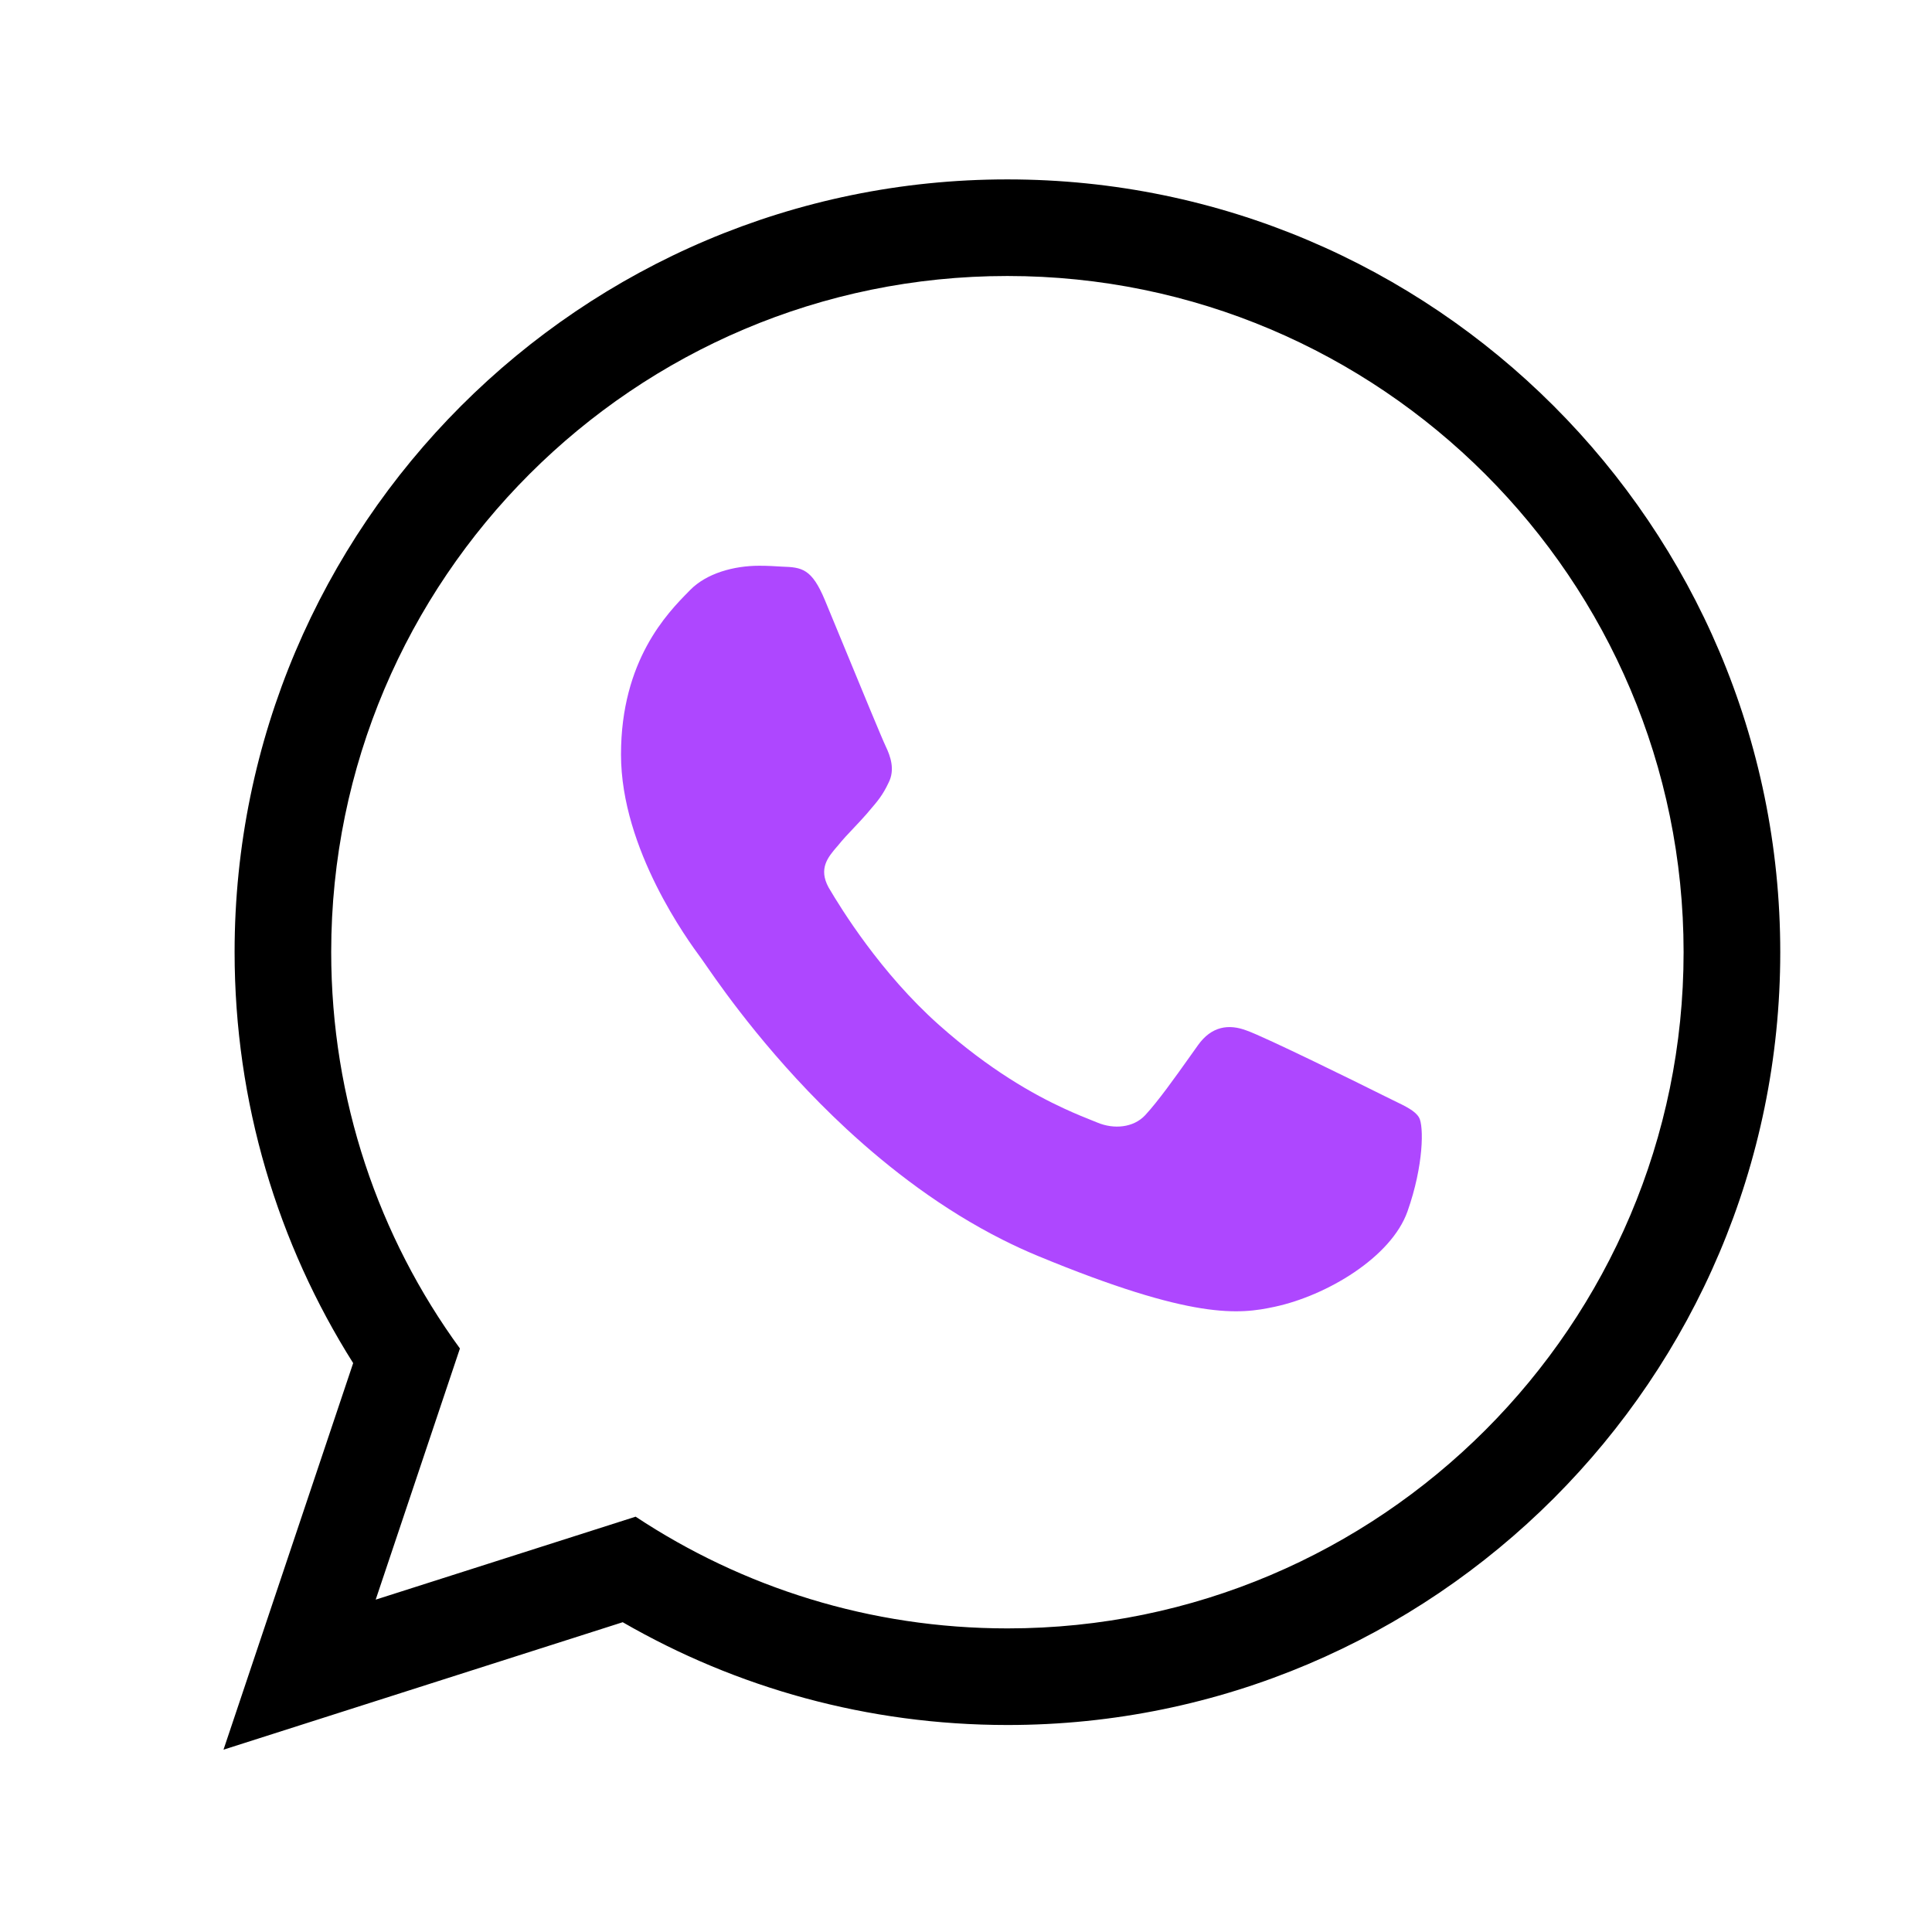 <svg width="35" height="35" viewBox="0 0 35 35" fill="none" xmlns="http://www.w3.org/2000/svg">
<rect width="35" height="35" fill="white"/>
<path fill-rule="evenodd" clip-rule="evenodd" d="M8.332 24.429C6.862 22.413 6 19.927 6 17.247C6 13.871 7.373 10.808 9.591 8.59C11.808 6.373 14.869 5 18.245 5H18.253C25.005 5 30.5 10.495 30.5 17.25C30.5 24.003 25.005 29.5 18.253 29.5C15.762 29.5 13.452 28.757 11.515 27.476L6.806 28.979L8.332 24.429ZM11.281 29.388C13.336 30.574 15.714 31.25 18.253 31.25C25.972 31.25 32.251 24.969 32.251 17.25C32.251 9.528 25.972 3.25 18.253 3.25H18.245C14.384 3.25 10.884 4.822 8.353 7.353C5.822 9.885 4.25 13.387 4.25 17.247C4.25 19.977 5.035 22.535 6.398 24.694L4.049 31.697L11.281 29.388Z" fill="black"/>
<path fill-rule="evenodd" clip-rule="evenodd" d="M23.094 23.673C24.031 23.472 25.202 22.78 25.498 21.946C25.794 21.109 25.794 20.397 25.708 20.246C25.639 20.126 25.477 20.048 25.237 19.932C25.171 19.9 25.1 19.866 25.024 19.827C24.664 19.646 22.913 18.784 22.584 18.669C22.26 18.546 21.948 18.59 21.703 18.934C21.659 18.997 21.614 19.059 21.57 19.121C21.272 19.54 20.984 19.945 20.746 20.203C20.532 20.432 20.177 20.46 19.884 20.338C19.855 20.326 19.823 20.313 19.787 20.299C19.659 20.248 19.486 20.179 19.275 20.081C18.727 19.828 17.927 19.383 17.01 18.567C15.951 17.625 15.231 16.451 15.022 16.096C15.017 16.089 15.013 16.082 15.009 16.074C14.825 15.733 15 15.529 15.16 15.341C15.163 15.339 15.165 15.336 15.168 15.333C15.271 15.205 15.372 15.098 15.474 14.991C15.549 14.912 15.624 14.832 15.701 14.744C15.718 14.724 15.734 14.705 15.749 14.687C15.899 14.513 15.992 14.404 16.096 14.182C16.219 13.945 16.132 13.7 16.045 13.519C15.983 13.391 15.6 12.463 15.278 11.681C15.148 11.366 15.028 11.075 14.943 10.87C14.705 10.3 14.527 10.277 14.167 10.265C14.044 10.257 13.906 10.249 13.756 10.249C13.289 10.249 12.799 10.387 12.503 10.688C12.493 10.699 12.483 10.709 12.472 10.72C12.094 11.104 11.25 11.962 11.25 13.669C11.25 15.389 12.476 17.054 12.692 17.347C12.697 17.354 12.701 17.359 12.705 17.365C12.718 17.383 12.744 17.42 12.782 17.475C12.794 17.492 12.806 17.51 12.82 17.53C13.133 17.981 14.012 19.225 15.334 20.451C16.127 21.185 17.079 21.913 18.163 22.459C18.371 22.564 18.584 22.662 18.801 22.752C21.619 23.918 22.454 23.811 23.094 23.673Z" fill="#AE47FF"/>
</svg>

